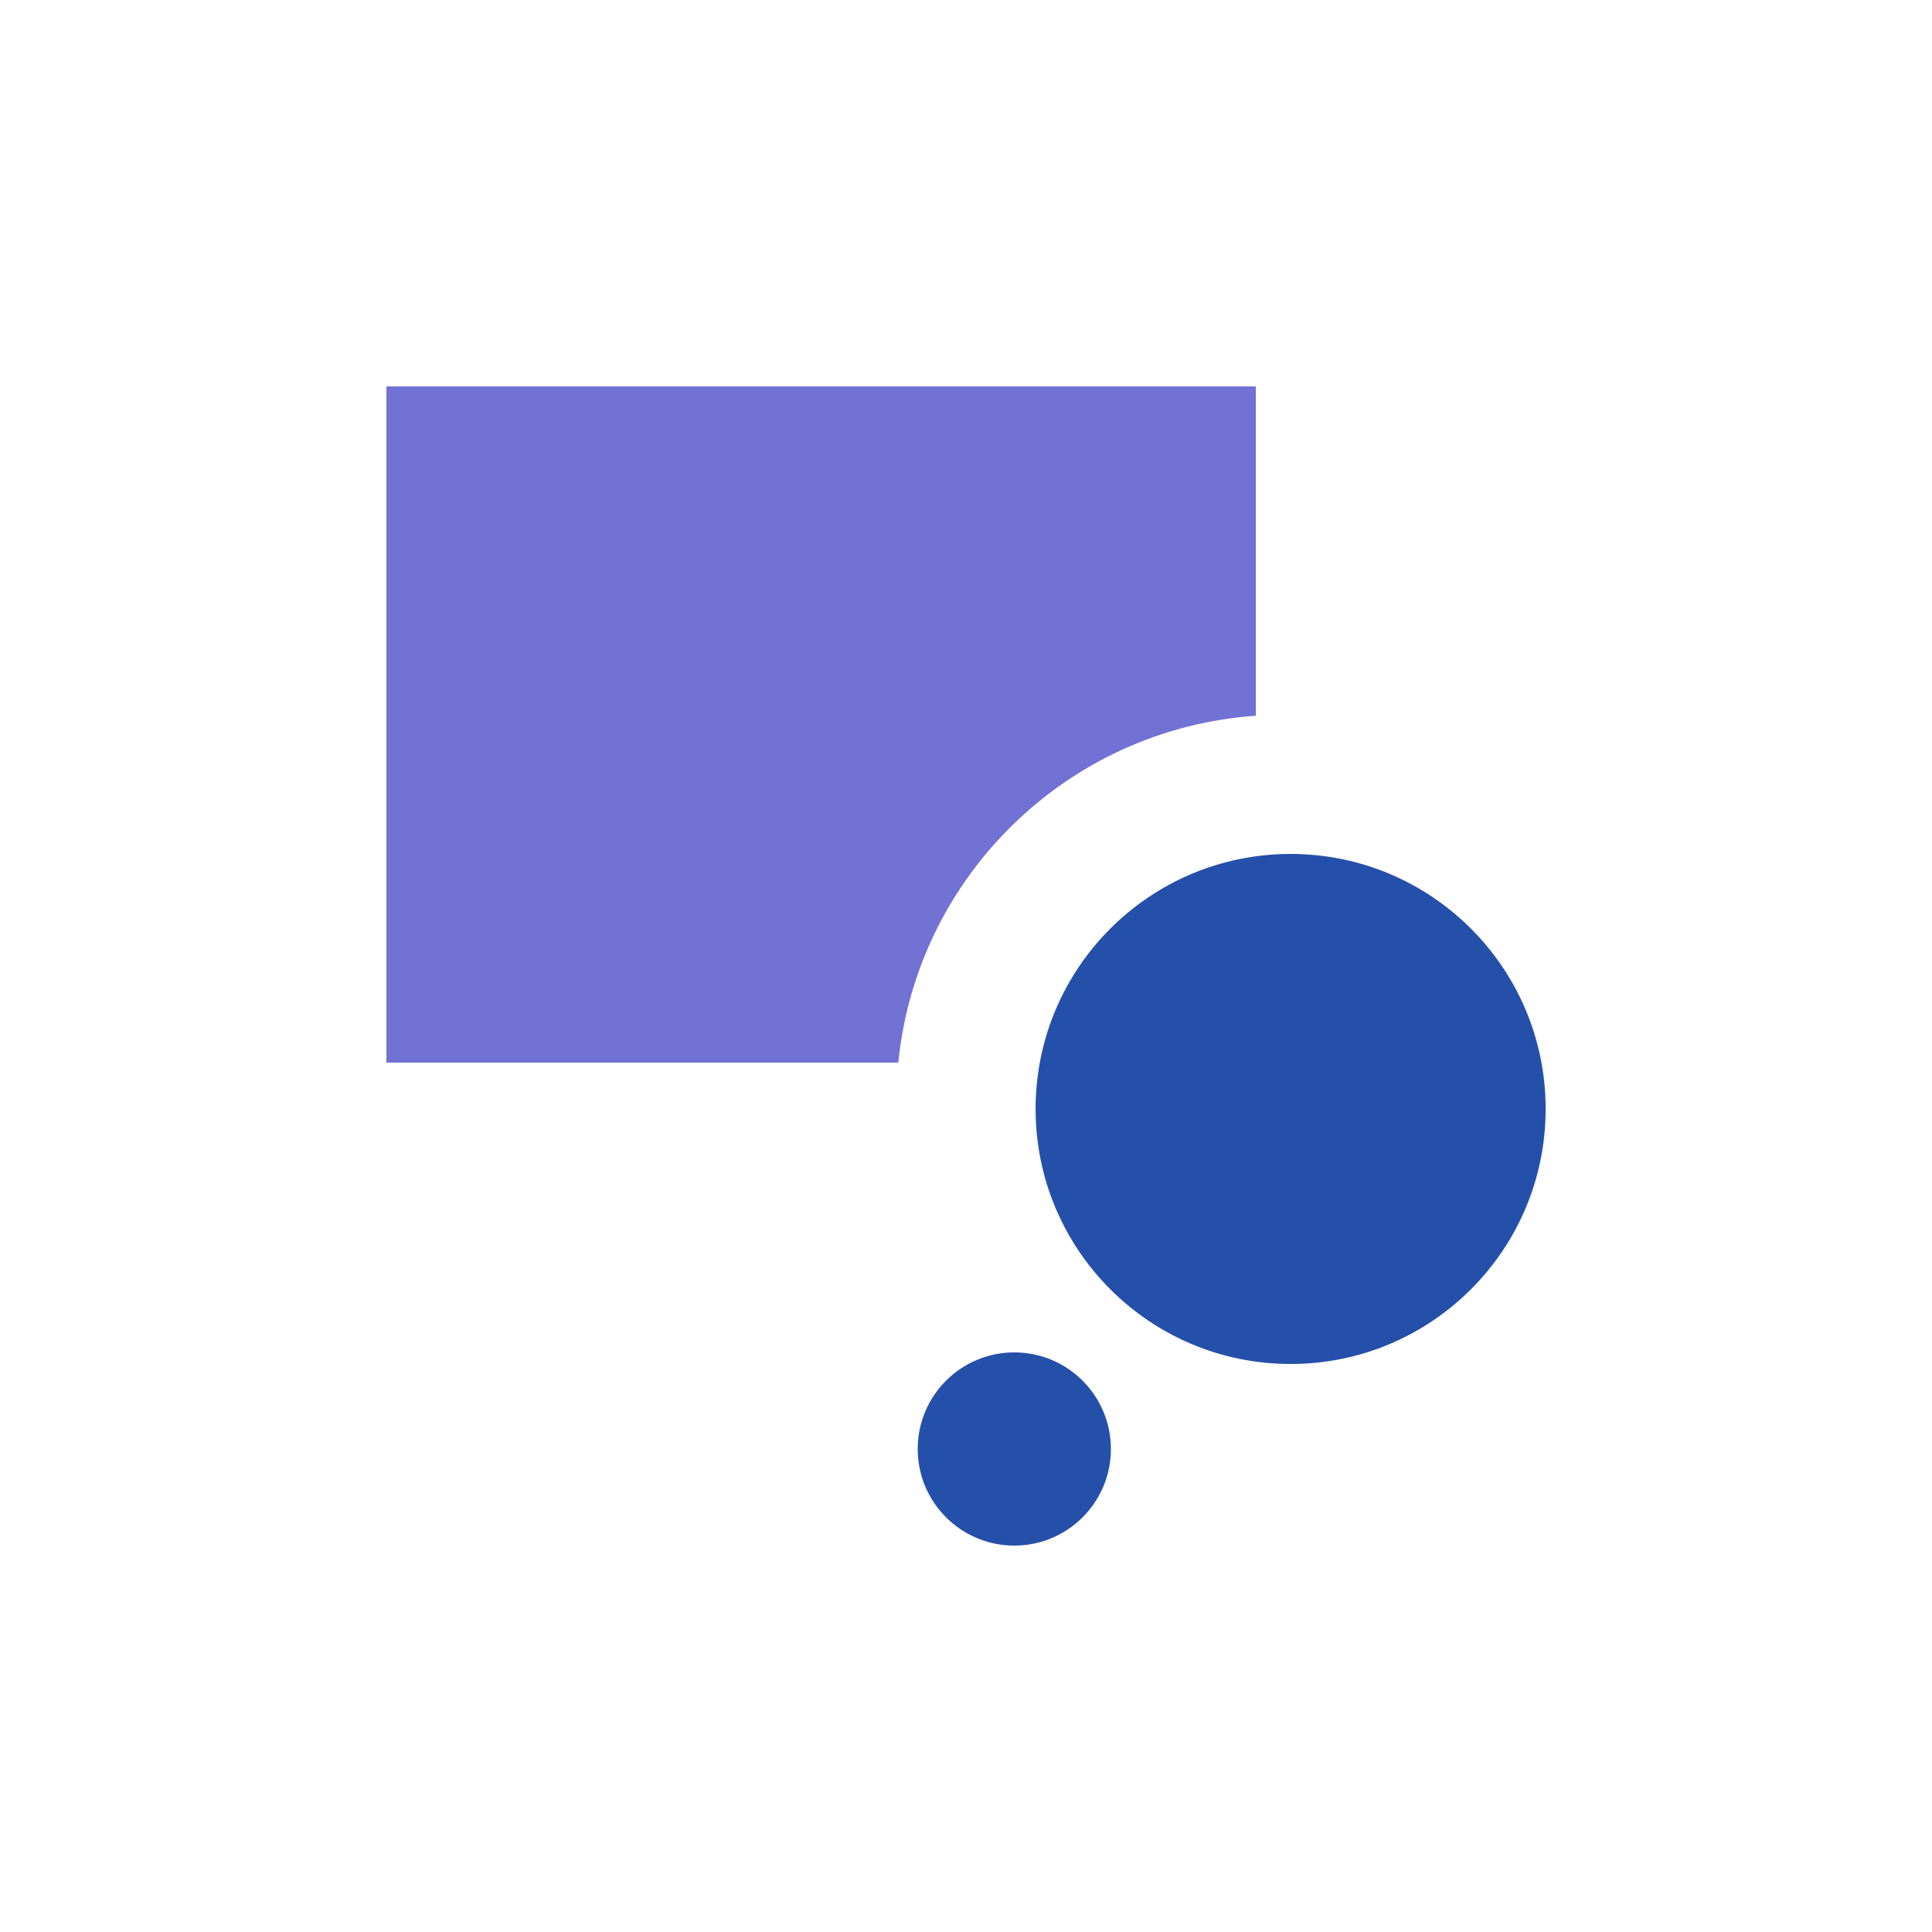 <?xml version="1.0" encoding="UTF-8"?> <svg xmlns="http://www.w3.org/2000/svg" width="40" height="40" viewBox="0 0 40 40" fill="none"><rect width="40" height="40" fill="white"></rect><path fill-rule="evenodd" clip-rule="evenodd" d="M26 8H8V22H18.598C18.981 18.14 22.108 15.088 26 14.819V8Z" fill="#7271D4"></path><ellipse cx="26.721" cy="22.96" rx="5.28" ry="5.28" fill="#2550AA"></ellipse><circle cx="21" cy="30" r="2" transform="rotate(90 21 30)" fill="#2550AA"></circle></svg> 